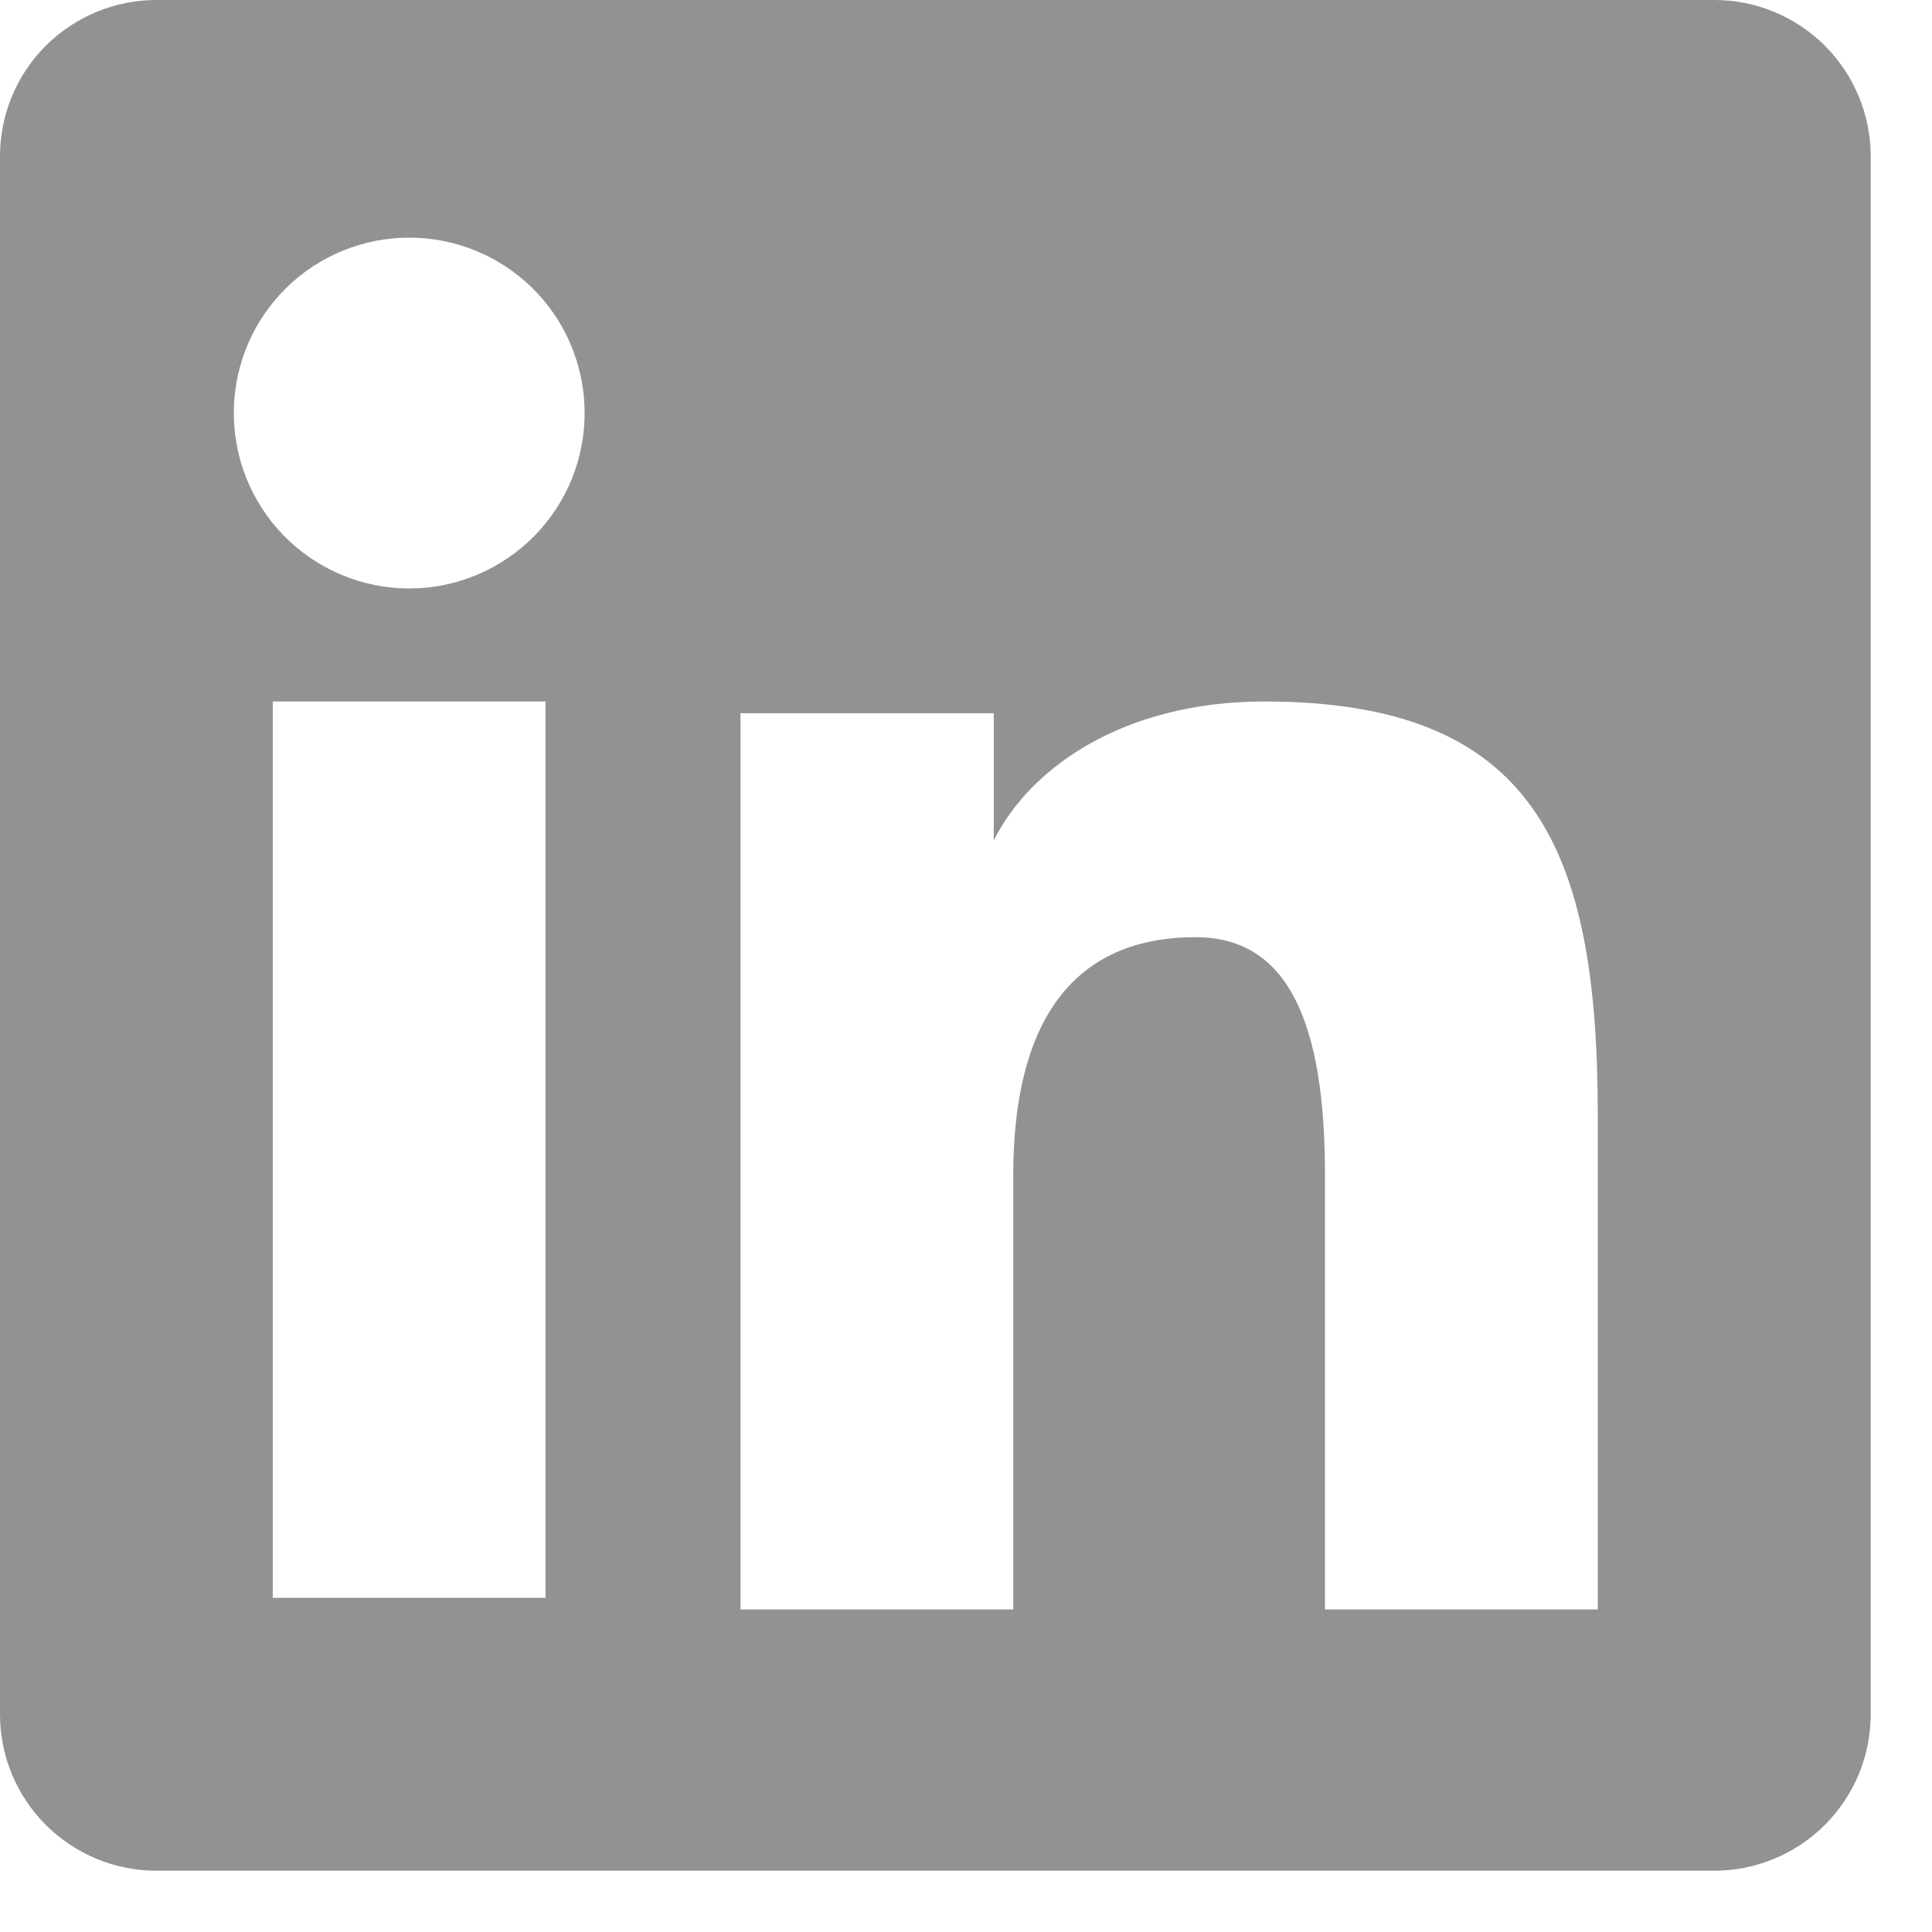 <svg width="22" height="22" viewBox="0 0 22 22" fill="none" xmlns="http://www.w3.org/2000/svg">
<path fill-rule="evenodd" clip-rule="evenodd" d="M2.63423e-07 1.78C2.63423e-07 1.308 0.187 0.855 0.521 0.521C0.855 0.188 1.308 2.37253e-06 1.78 2.37253e-06H19.52C19.754 -0 19.986 0.045 20.202 0.135C20.418 0.224 20.614 0.355 20.78 0.52C20.945 0.686 21.077 0.882 21.166 1.098C21.256 1.314 21.302 1.546 21.302 1.78V19.52C21.302 19.754 21.256 19.986 21.167 20.202C21.077 20.418 20.946 20.614 20.781 20.78C20.615 20.945 20.419 21.077 20.203 21.166C19.987 21.256 19.755 21.302 19.521 21.302H1.78C1.546 21.302 1.314 21.256 1.098 21.166C0.882 21.076 0.686 20.945 0.521 20.78C0.356 20.615 0.225 20.418 0.135 20.202C0.046 19.986 -0 19.755 2.63423e-07 19.521V1.78ZM8.432 8.122H11.316V9.57C11.732 8.738 12.797 7.988 14.398 7.988C17.466 7.988 18.194 9.647 18.194 12.69V18.327H15.088V13.383C15.088 11.65 14.672 10.672 13.615 10.672C12.148 10.672 11.538 11.726 11.538 13.383V18.327H8.432V8.122ZM3.106 18.195H6.212V7.988H3.106V18.194V18.195ZM6.657 4.659C6.663 4.925 6.615 5.19 6.518 5.437C6.42 5.684 6.274 5.91 6.088 6.1C5.902 6.29 5.679 6.441 5.434 6.544C5.189 6.648 4.926 6.701 4.66 6.701C4.394 6.701 4.13 6.648 3.885 6.544C3.64 6.441 3.418 6.29 3.232 6.1C3.046 5.91 2.9 5.684 2.802 5.437C2.704 5.19 2.657 4.925 2.663 4.659C2.674 4.137 2.89 3.64 3.263 3.275C3.636 2.91 4.138 2.706 4.66 2.706C5.182 2.706 5.683 2.91 6.057 3.275C6.43 3.64 6.645 4.137 6.657 4.659Z" fill="#929292"/>
</svg>
